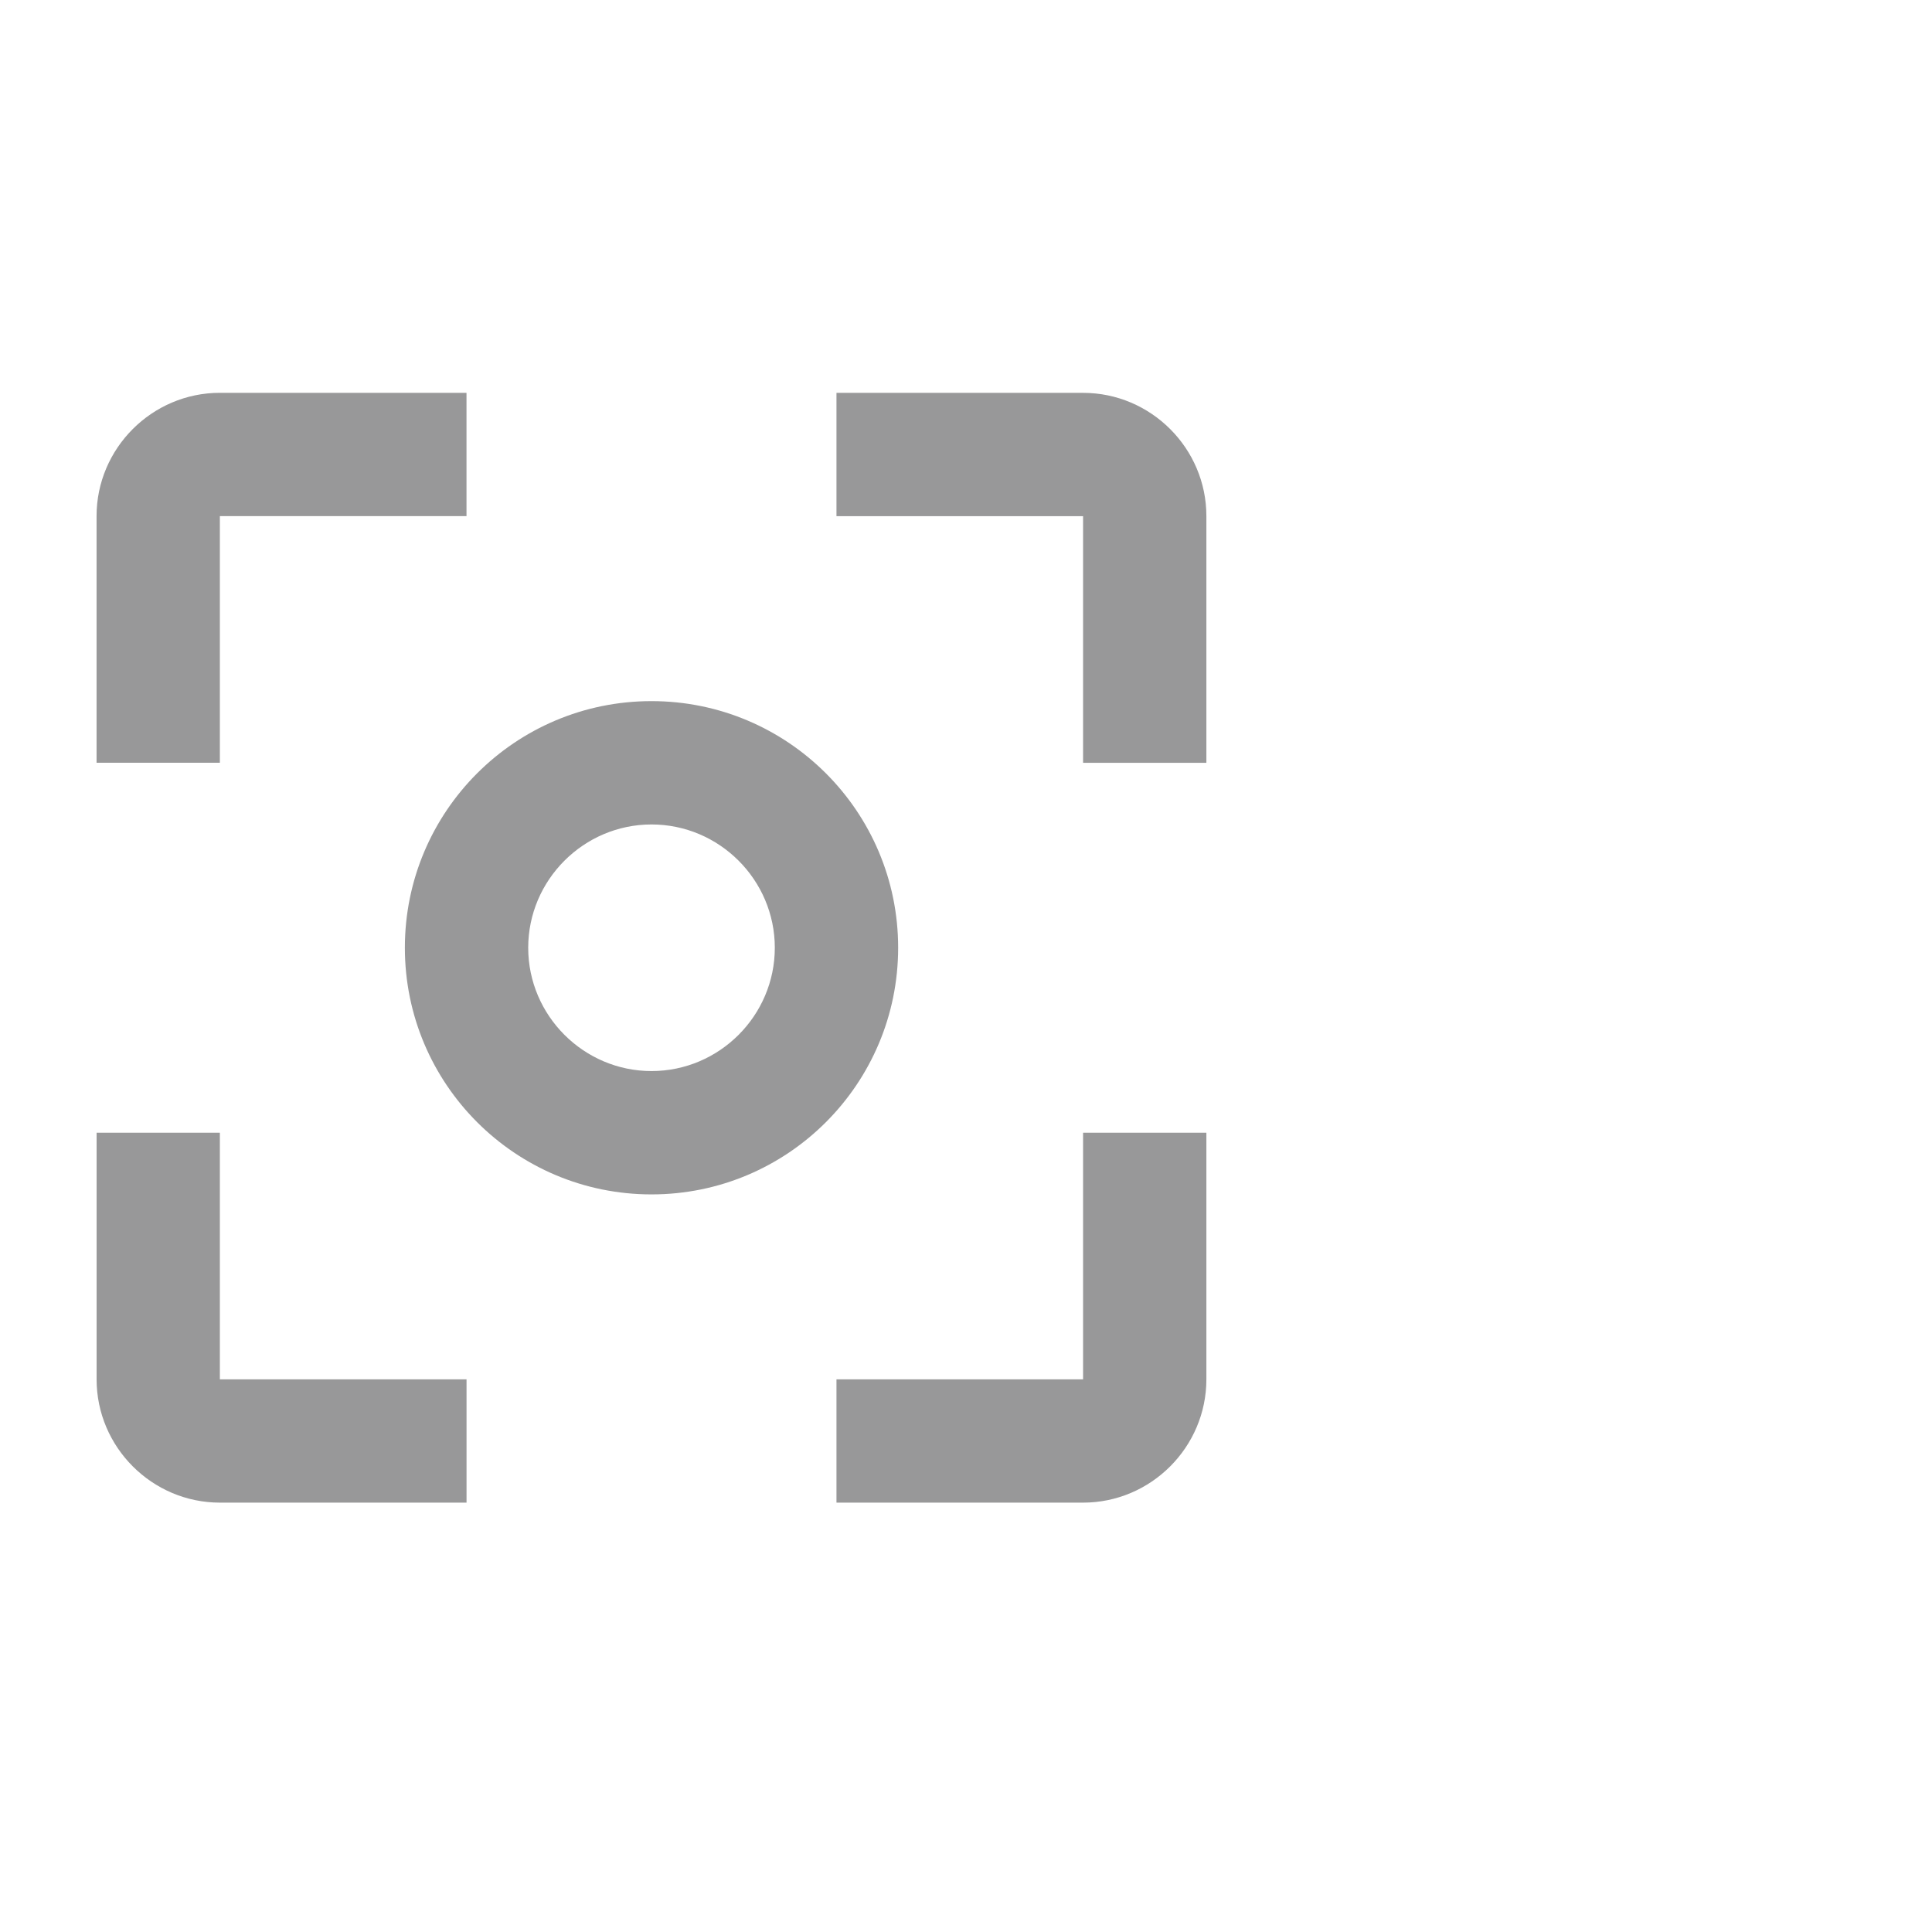 <?xml version="1.0" encoding="utf-8"?>
<!-- Generator: Adobe Illustrator 16.0.0, SVG Export Plug-In . SVG Version: 6.00 Build 0)  -->
<!DOCTYPE svg PUBLIC "-//W3C//DTD SVG 1.1//EN" "http://www.w3.org/Graphics/SVG/1.1/DTD/svg11.dtd">
<svg version="1.1" id="Layer_1" xmlns="http://www.w3.org/2000/svg" xmlns:xlink="http://www.w3.org/1999/xlink" x="0px" y="0px"
	 width="50px" height="50px" viewBox="0 0 50 50" enable-background="new 0 0 50 50" xml:space="preserve">
<path fill="none" d="M0.5,10.167h29.333V39.5H0.5V10.167z"/>
<path fill="#989899" d="M5.69,29.315H2.5v6.382c0,1.755,1.436,3.191,3.191,3.191h6.383v-3.191H5.69V29.315z M5.69,13.357h6.383
	v-3.191H5.69c-1.755,0-3.191,1.436-3.191,3.191v6.383H5.69V13.357z M28.03,10.167h-6.382v3.191h6.382v6.383h3.191v-6.383
	C31.222,11.603,29.785,10.167,28.03,10.167z M28.03,35.697h-6.382v3.191h6.382c1.756,0,3.191-1.437,3.191-3.191v-6.382H28.03V35.697
	z M16.861,18.145c-3.526,0-6.383,2.857-6.383,6.382c0,3.526,2.857,6.384,6.383,6.384s6.383-2.857,6.383-6.384
	C23.244,21.002,20.387,18.145,16.861,18.145z M16.861,27.719c-1.755,0-3.191-1.437-3.191-3.191c0-1.754,1.436-3.191,3.191-3.191
	c1.757,0,3.191,1.437,3.191,3.191C20.052,26.282,18.618,27.719,16.861,27.719z"/>
</svg>
